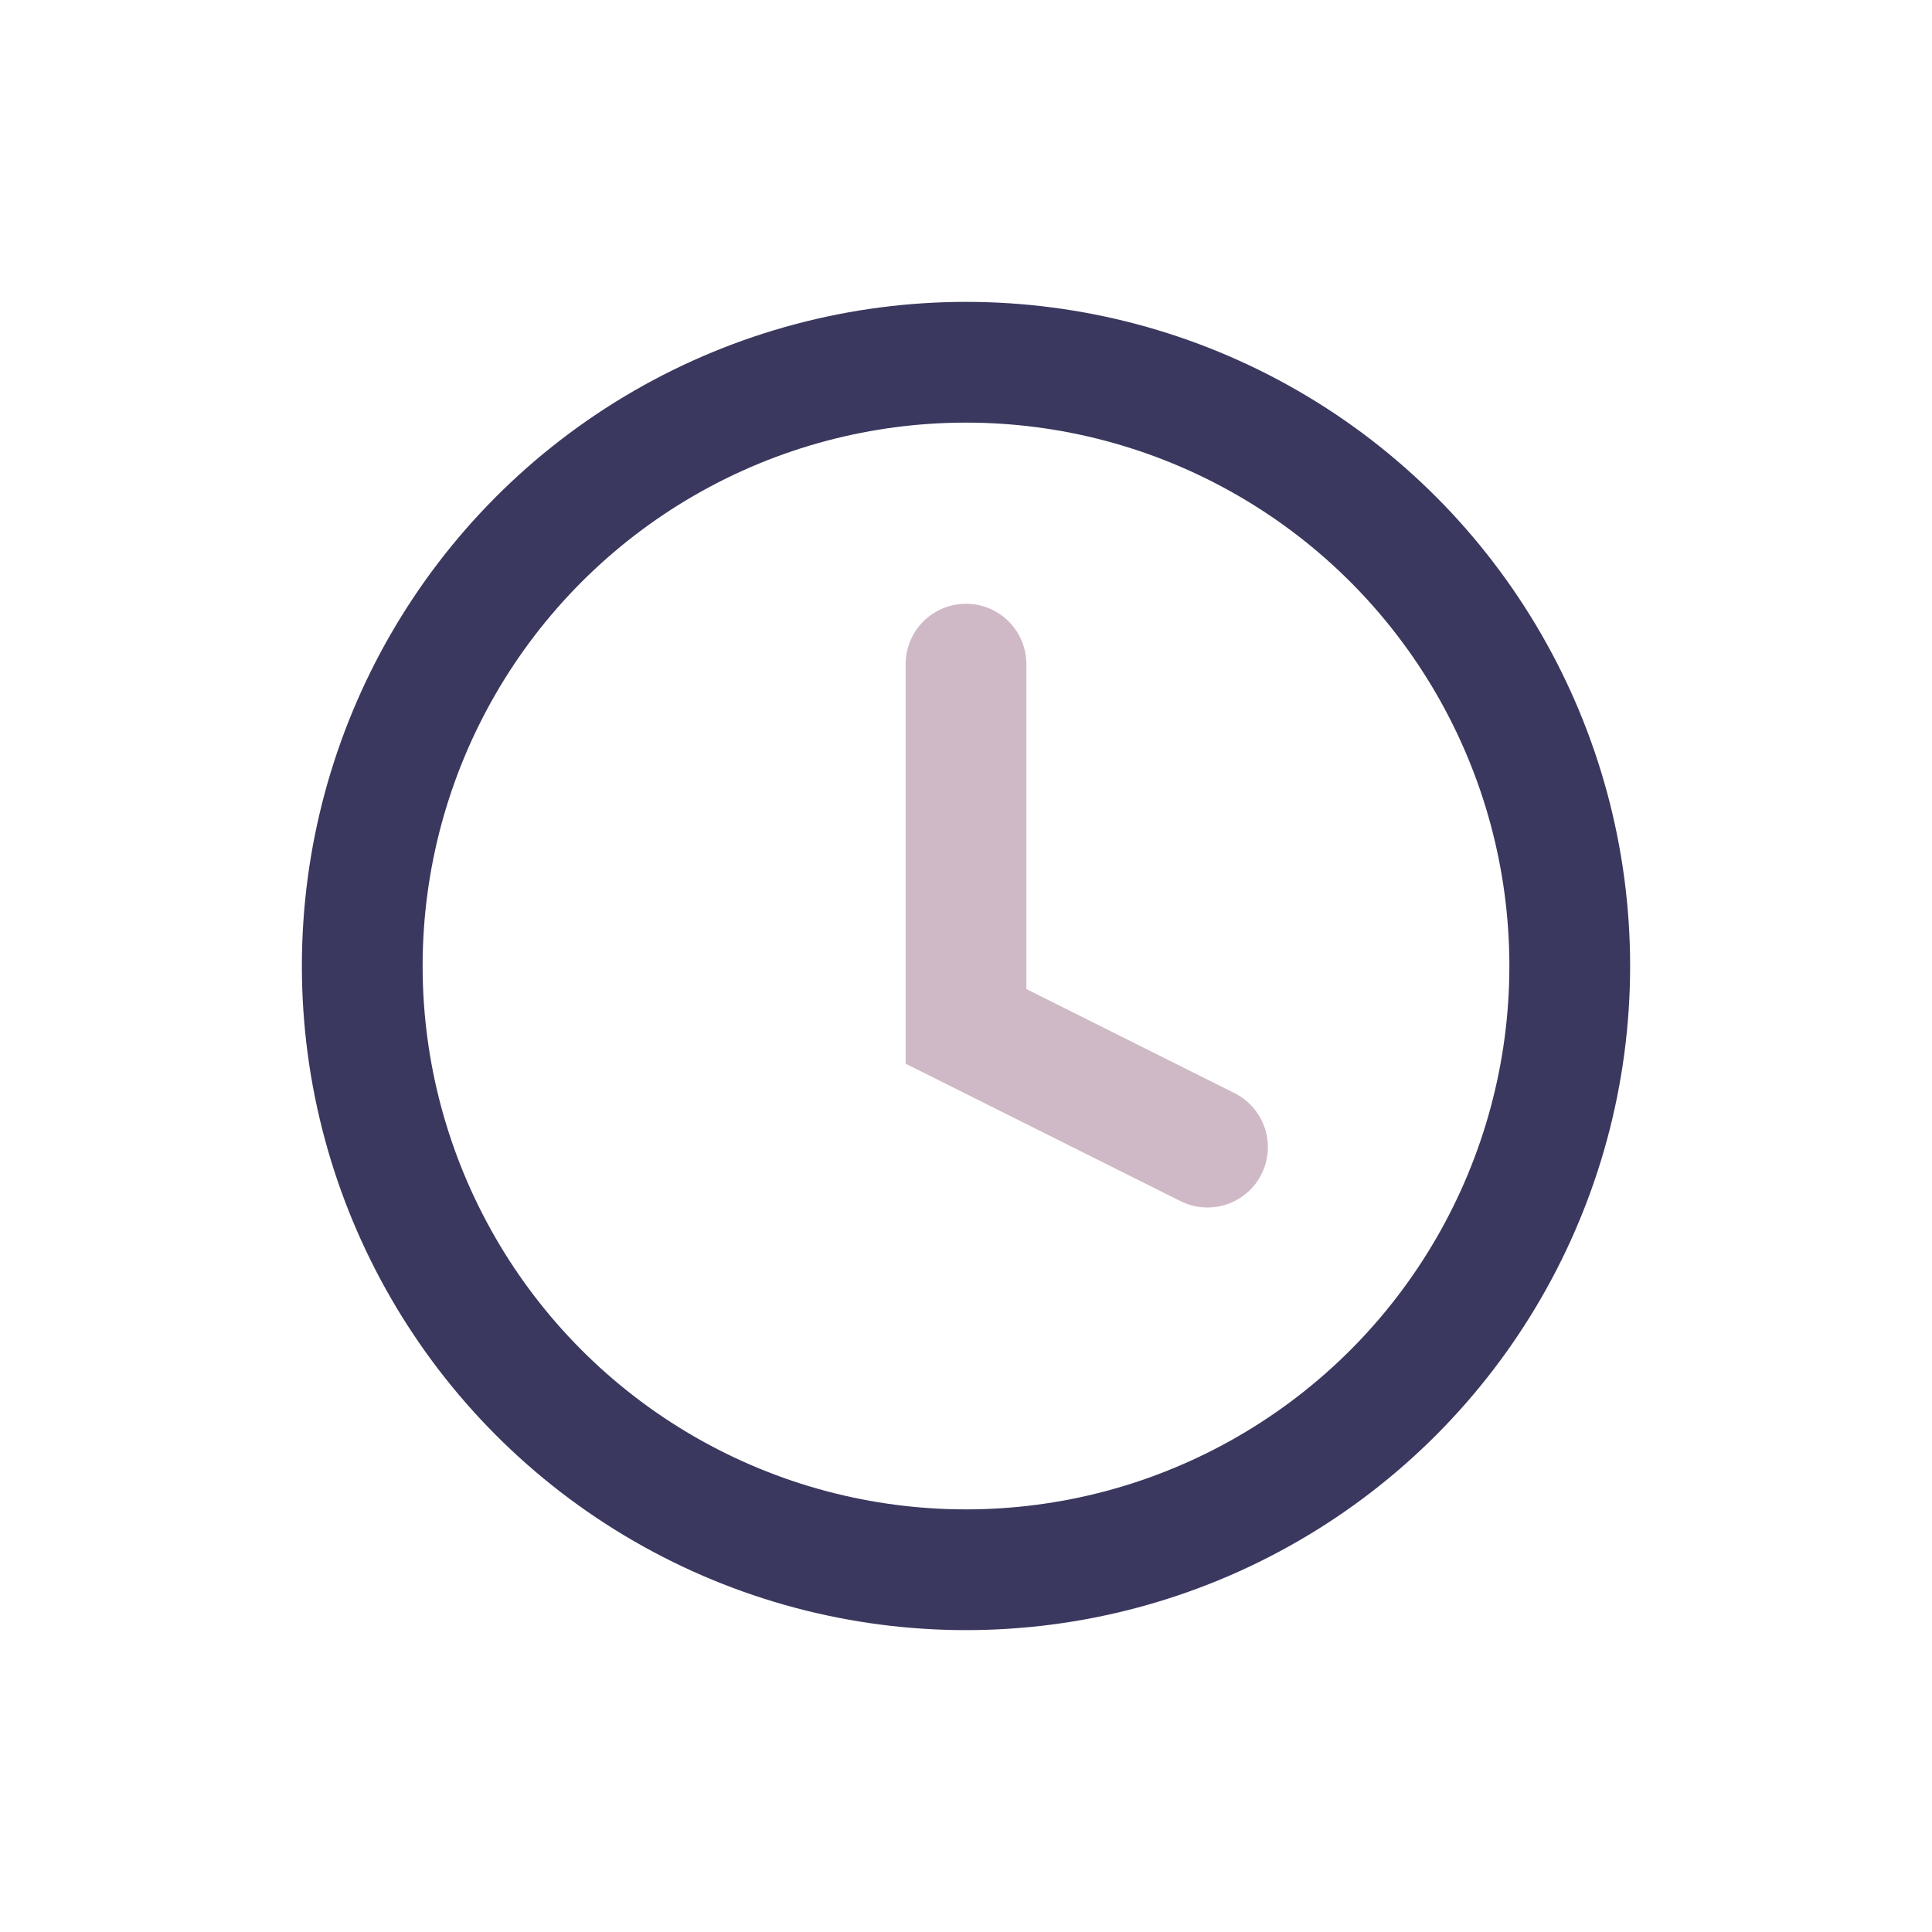 <?xml version="1.0" encoding="UTF-8"?>
<svg xmlns="http://www.w3.org/2000/svg" width="32" height="32" viewBox="0 0 32 32"><circle cx="16" cy="16" r="10" fill="none" stroke="#3A385E" stroke-width="2"/><path d="M16 11v6l4 2" stroke="#D0B9C6" stroke-width="2" stroke-linecap="round" fill="none"/></svg>